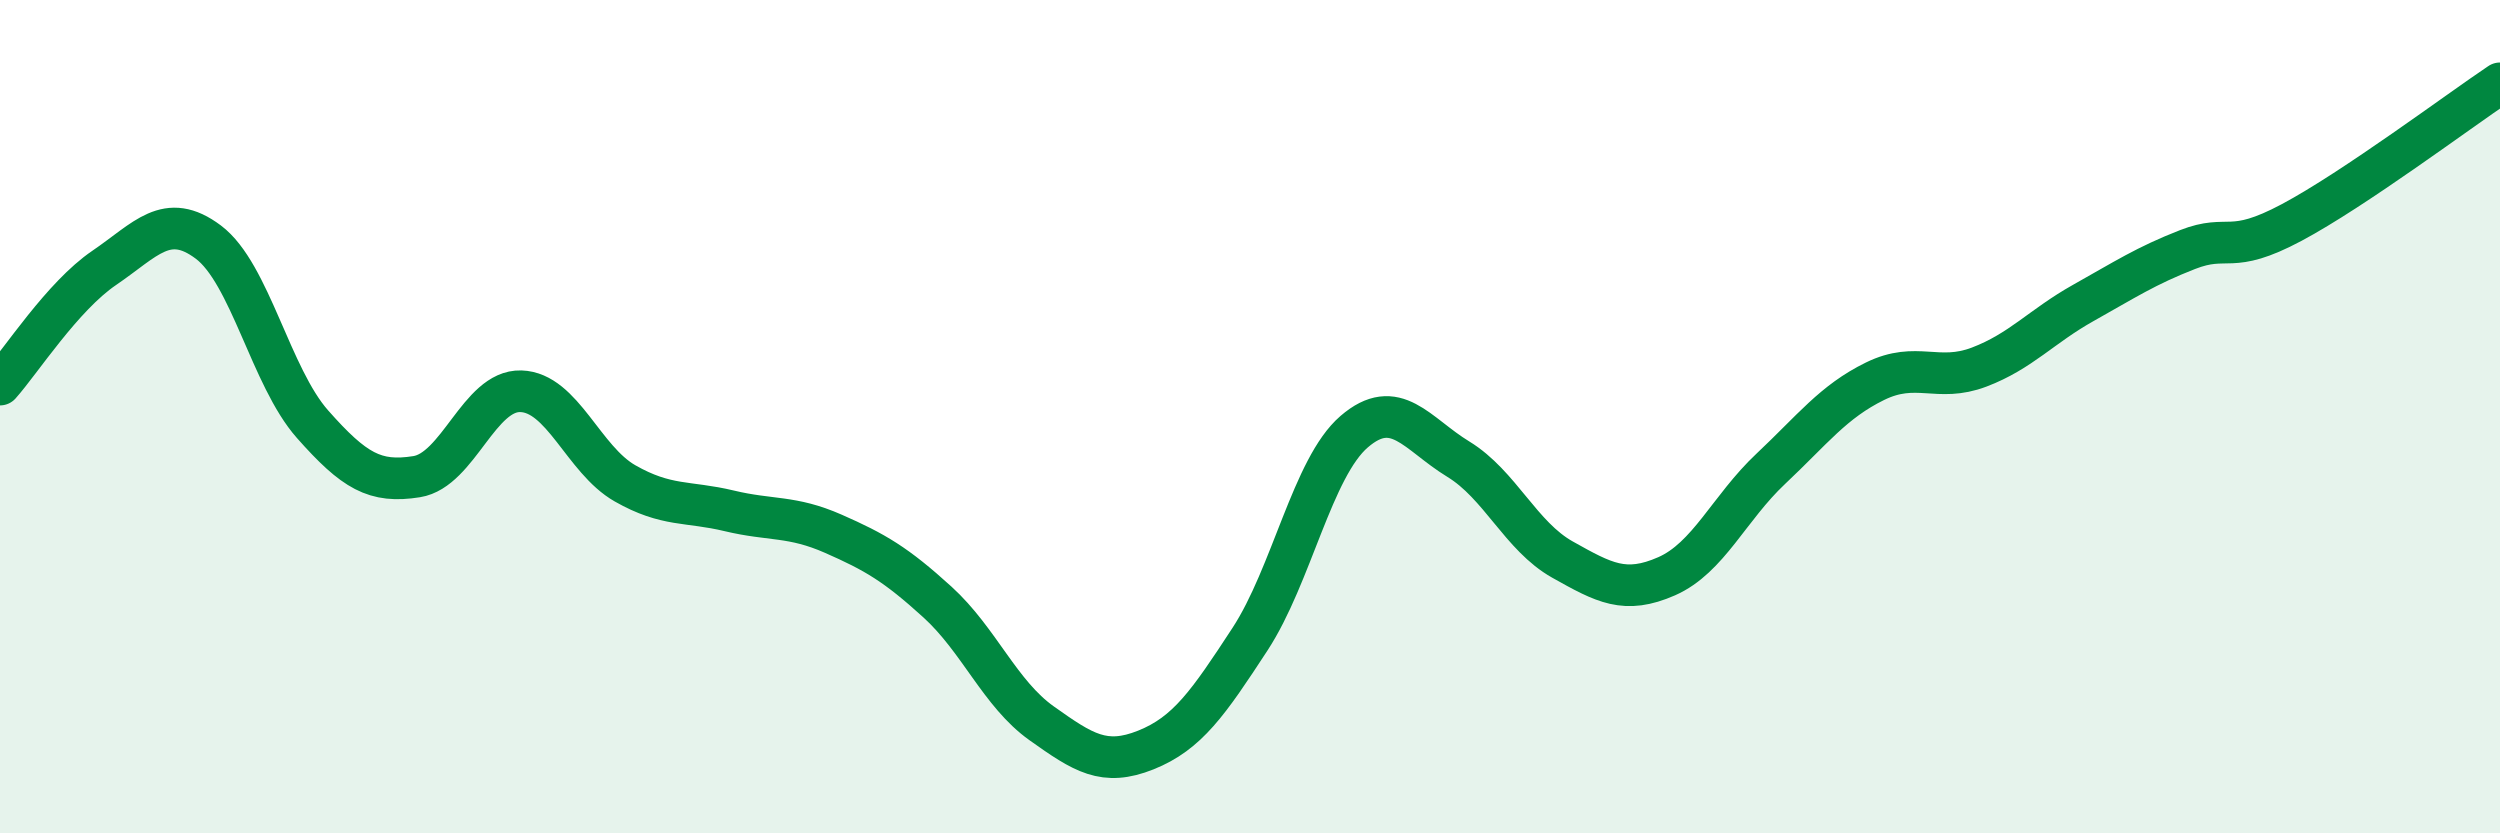 
    <svg width="60" height="20" viewBox="0 0 60 20" xmlns="http://www.w3.org/2000/svg">
      <path
        d="M 0,9.23 C 0.5,8.67 1.5,7.11 2.5,6.43 C 3.5,5.75 4,5.06 5,5.81 C 6,6.56 6.5,9.05 7.5,10.18 C 8.5,11.31 9,11.6 10,11.44 C 11,11.28 11.5,9.36 12.5,9.39 C 13.5,9.42 14,11.03 15,11.6 C 16,12.17 16.5,12.02 17.5,12.26 C 18.5,12.5 19,12.37 20,12.81 C 21,13.25 21.5,13.54 22.5,14.45 C 23.5,15.36 24,16.65 25,17.36 C 26,18.07 26.5,18.4 27.5,18 C 28.5,17.6 29,16.87 30,15.34 C 31,13.81 31.5,11.22 32.5,10.36 C 33.5,9.5 34,10.41 35,11.02 C 36,11.63 36.5,12.87 37.5,13.43 C 38.5,13.99 39,14.27 40,13.83 C 41,13.39 41.5,12.19 42.5,11.25 C 43.5,10.31 44,9.64 45,9.15 C 46,8.66 46.5,9.19 47.5,8.81 C 48.5,8.43 49,7.83 50,7.27 C 51,6.71 51.5,6.38 52.5,5.99 C 53.5,5.6 53.5,6.14 55,5.34 C 56.5,4.54 59,2.67 60,2L60 20L0 20Z"
        fill="#008740"
        opacity="0.1"
        stroke-linecap="round"
        stroke-linejoin="round"
      />
      <path
        d="M 0,9.23 C 0.5,8.67 1.5,7.11 2.5,6.43 C 3.5,5.75 4,5.06 5,5.81 C 6,6.56 6.5,9.05 7.5,10.18 C 8.5,11.31 9,11.6 10,11.44 C 11,11.28 11.5,9.36 12.5,9.39 C 13.5,9.42 14,11.03 15,11.6 C 16,12.17 16.5,12.02 17.5,12.26 C 18.5,12.5 19,12.37 20,12.81 C 21,13.25 21.5,13.54 22.5,14.45 C 23.5,15.36 24,16.65 25,17.36 C 26,18.07 26.5,18.4 27.5,18 C 28.5,17.6 29,16.87 30,15.34 C 31,13.81 31.5,11.22 32.5,10.36 C 33.5,9.5 34,10.41 35,11.02 C 36,11.63 36.5,12.87 37.5,13.43 C 38.5,13.99 39,14.27 40,13.83 C 41,13.39 41.5,12.19 42.5,11.25 C 43.5,10.31 44,9.64 45,9.15 C 46,8.66 46.5,9.19 47.5,8.81 C 48.5,8.43 49,7.83 50,7.27 C 51,6.71 51.5,6.38 52.5,5.99 C 53.5,5.6 53.5,6.14 55,5.34 C 56.5,4.54 59,2.67 60,2"
        stroke="#008740"
        stroke-width="1"
        fill="none"
        stroke-linecap="round"
        stroke-linejoin="round"
      />
    </svg>
  
